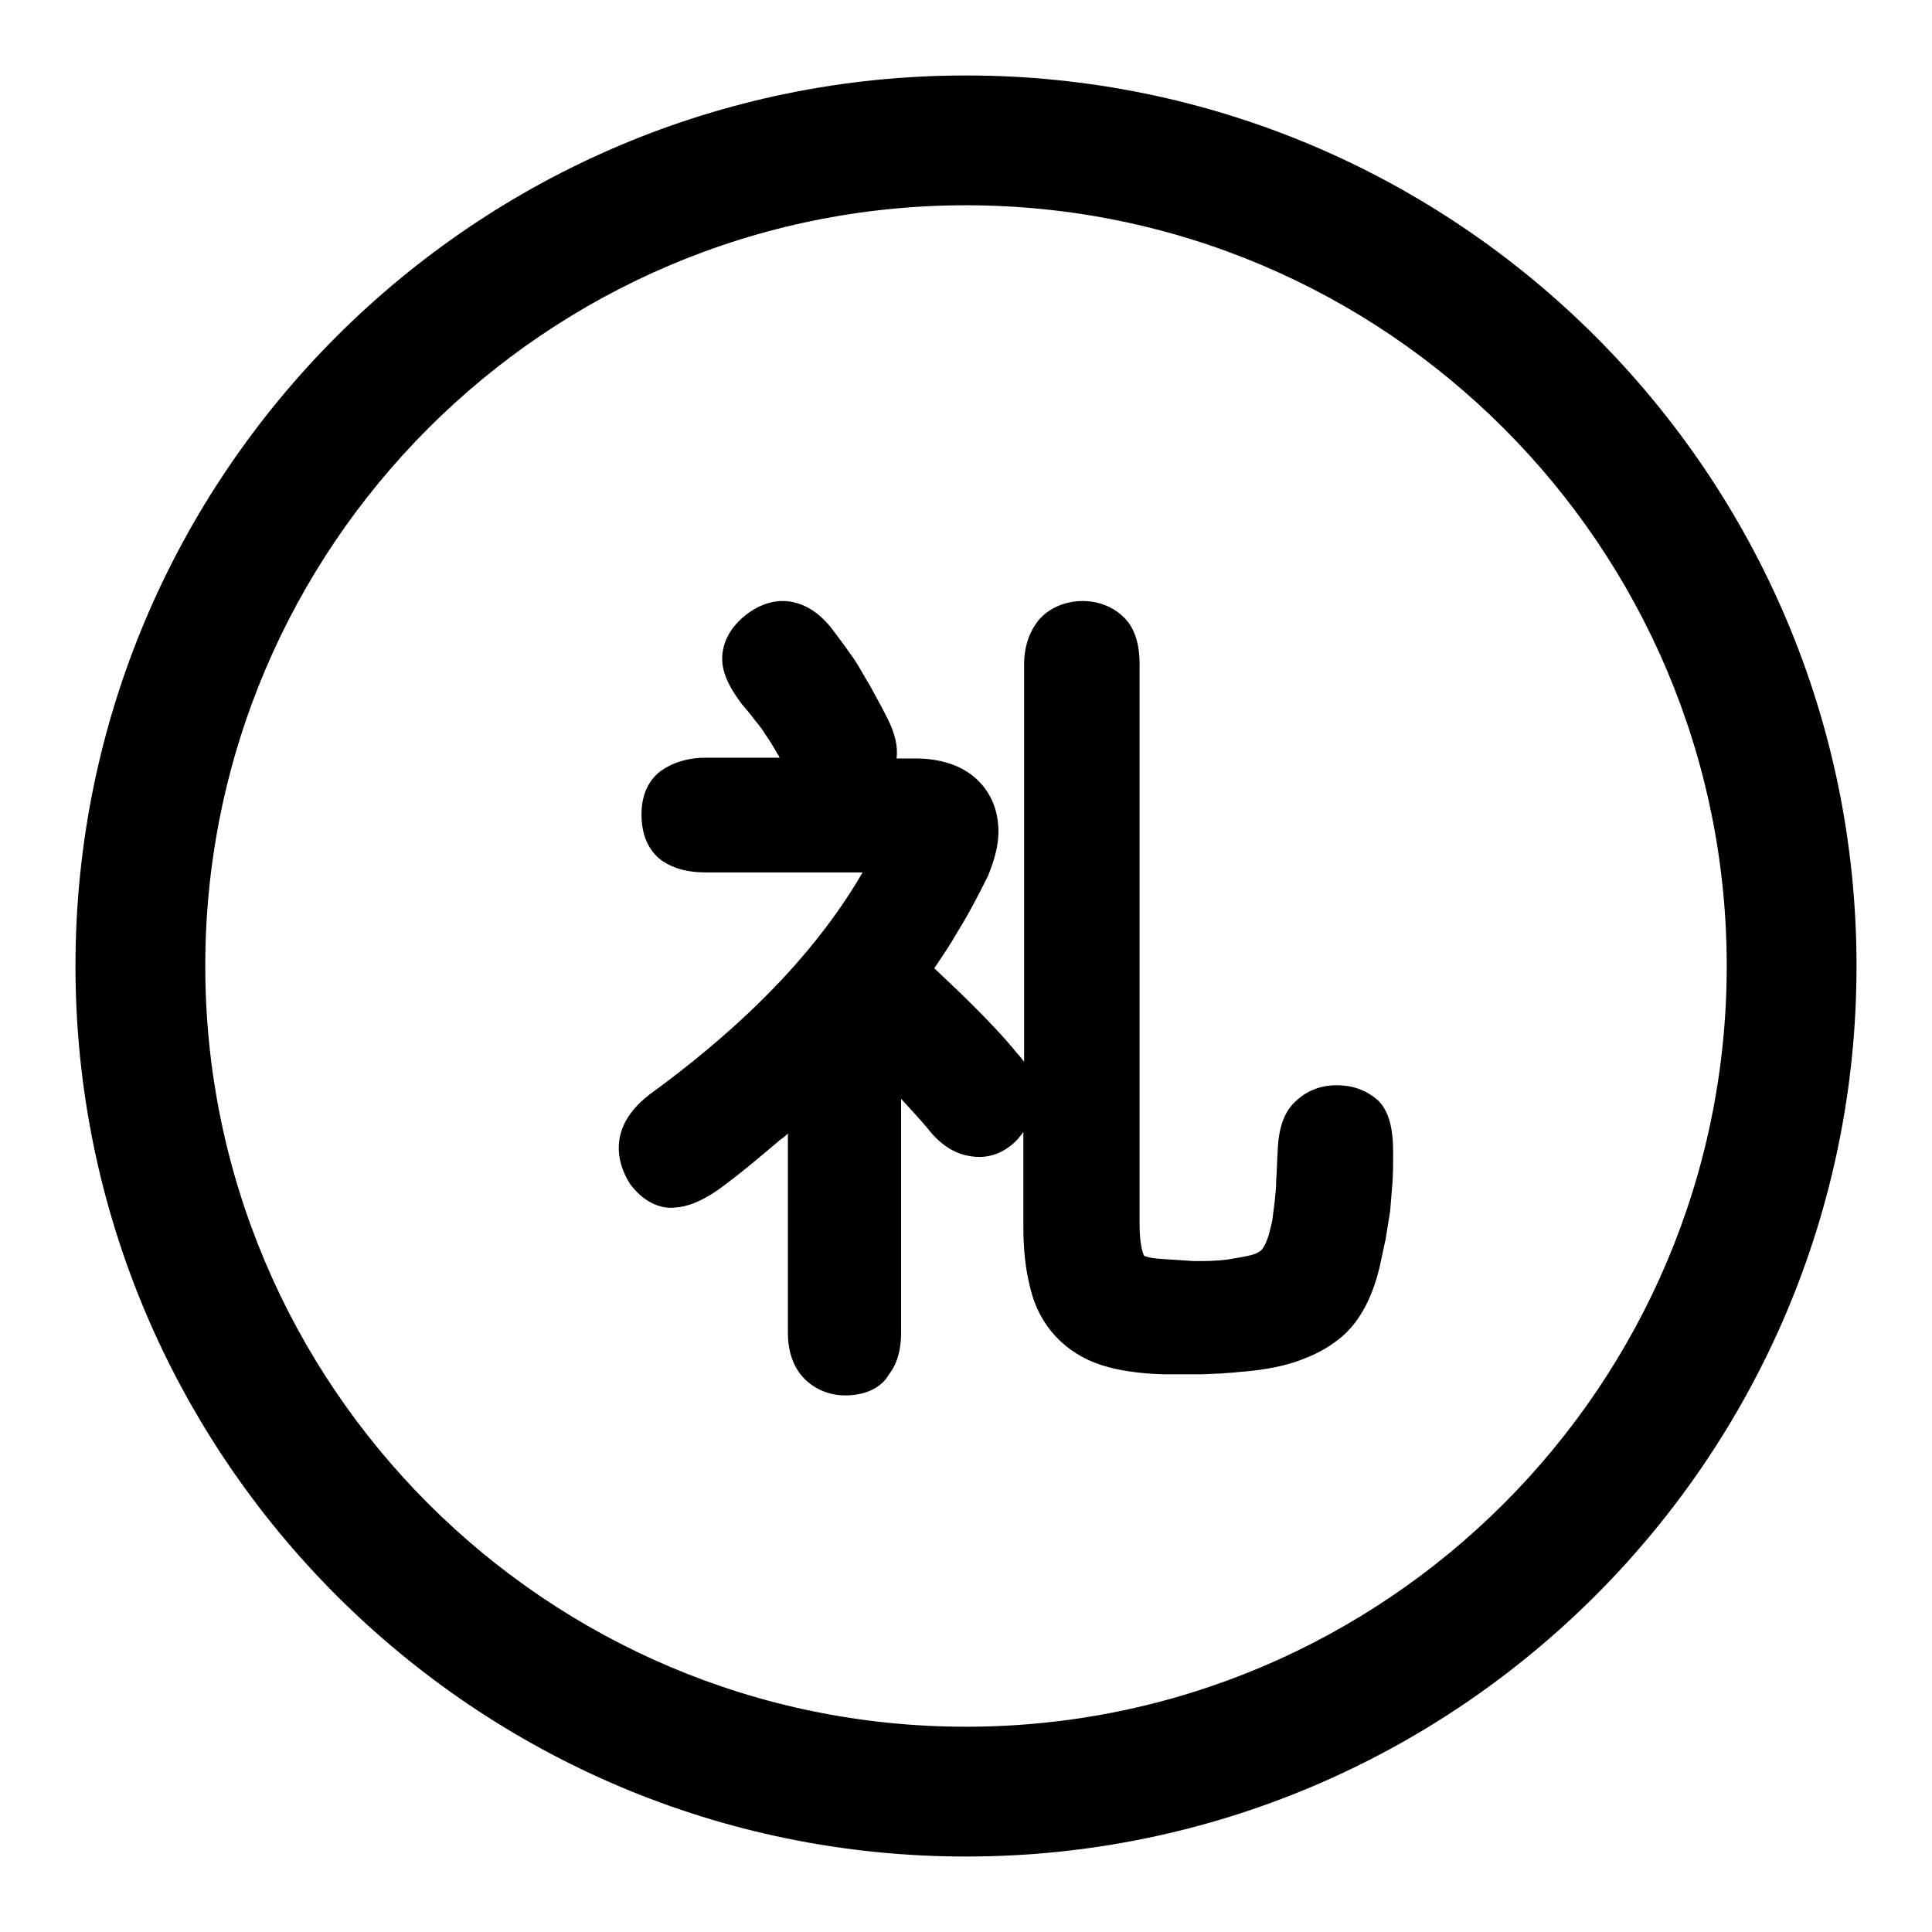 <?xml version="1.0" encoding="utf-8"?>
<!-- Svg Vector Icons : http://www.onlinewebfonts.com/icon -->
<!DOCTYPE svg PUBLIC "-//W3C//DTD SVG 1.1//EN" "http://www.w3.org/Graphics/SVG/1.1/DTD/svg11.dtd">
<svg version="1.1" xmlns="http://www.w3.org/2000/svg" xmlns:xlink="http://www.w3.org/1999/xlink" x="0px" y="0px" viewBox="0 0 256 256" enable-background="new 0 0 256 256" xml:space="preserve">
<g> <path fill="#000000" d="M128,246c-65.1,0-118-52.9-118-118C10,62.9,62.9,10,128,10s118,52.9,118,118C246,193.1,193.1,246,128,246z  M128,27.2C72.4,27.2,27.2,72.4,27.2,128c0,55.6,45.2,100.8,100.8,100.8S228.8,183.6,228.8,128C228.8,72.4,183.6,27.2,128,27.2z  M112,184.9c-2.1,0-4-0.8-5.4-2.2c-1.4-1.4-2.2-3.5-2.2-6.1v-26.4c-0.3,0.3-0.7,0.6-1.1,0.9c-2.6,2.2-5.3,4.5-8.2,6.6 c-2.2,1.5-4,2.2-5.6,2.3c-1.5,0.2-3.9-0.3-6-3.1c-1.1-1.7-3.8-7,2.6-11.9c7.7-5.6,14.2-11.4,19.4-17.3c3.7-4.2,6.6-8.3,8.8-12.1 H93.5c-2.4,0-4.2-0.5-5.7-1.5c-1.3-0.9-2.8-2.7-2.8-6.2c0-3.7,1.9-5.4,3.1-6.1c1.5-0.9,3.3-1.4,5.4-1.4h9.8 c-0.1-0.3-0.3-0.5-0.4-0.7c-0.5-0.9-1-1.7-1.5-2.4c-0.4-0.7-0.9-1.3-1.4-1.9c-0.5-0.7-1.1-1.4-1.7-2.1c-1.9-2.5-2.7-4.5-2.6-6.3 c0.1-2,1.1-3.9,3.1-5.5c2.3-1.8,4.4-2,5.8-1.8c2.1,0.3,4,1.5,5.7,3.7c0.8,1.1,1.6,2.1,2.2,3c0.7,0.9,1.3,1.9,1.8,2.8 c0.5,0.9,1.1,1.8,1.6,2.8c0.5,0.9,1.1,2,1.7,3.2l0,0c1,2,1.4,3.7,1.2,5.3h2.5c3.1,0,5.7,0.8,7.6,2.3c1.5,1.2,3.4,3.5,3.4,7.4 c0,1.8-0.5,3.7-1.4,5.9c-1.3,2.6-2.6,5.1-4.1,7.5c-0.9,1.6-2,3.2-3,4.7c1.9,1.8,3.6,3.4,5.1,4.9c2.2,2.2,4.2,4.3,5.9,6.4 c0.3,0.3,0.6,0.7,0.9,1.1V88c0-2.3,0.7-4.3,1.9-5.8c2.7-3.2,8.1-3.4,11.1-0.6c1.6,1.4,2.3,3.6,2.3,6.4v74.3c0,2.8,0.5,3.9,0.6,4.1 l0,0c0,0,0.6,0.3,2.1,0.4c1.5,0.1,2.9,0.2,4.5,0.3c1.5,0,2.9,0,4.4-0.2c1.3-0.2,2.4-0.4,3.2-0.6c0.8-0.2,1.1-0.5,1.3-0.6 c0.5-0.6,0.7-1.1,1-2c0.2-0.8,0.4-1.5,0.5-2.1c0.1-0.8,0.2-1.5,0.3-2.4c0.1-0.9,0.2-1.8,0.2-2.8c0.1-1.1,0.1-2.4,0.2-3.9 c0.1-2.9,0.8-5.1,2.3-6.5c1-1,2.8-2.2,5.5-2.2c2.9,0,4.6,1.2,5.6,2.1c1.3,1.4,1.9,3.5,1.9,6.8c0,1.5,0,2.9-0.1,4.1 c-0.1,1.3-0.2,2.5-0.3,3.7c-0.2,1.2-0.4,2.5-0.6,3.7l-0.8,3.7c-0.5,2.1-1.2,4-2.1,5.6c-1,1.8-2.3,3.3-3.9,4.4 c-1.5,1.1-3.4,2-5.6,2.7c-2,0.6-4.3,1-7.1,1.2c-0.6,0.1-1.4,0.1-2.3,0.2c-0.9,0-1.8,0.1-2.7,0.1h-5c-3.2-0.1-5.9-0.5-8.1-1.2 c-2.5-0.8-4.5-2.1-6.1-3.8c-1.6-1.7-2.8-3.9-3.4-6.5c-0.6-2.3-0.9-5-0.9-8.1V150c-0.2,0.3-0.5,0.6-0.7,0.9l-0.1,0.1 c-1.7,1.8-3.9,2.6-6.2,2.2c-2.1-0.3-4-1.5-5.7-3.7c-1.1-1.3-2.3-2.6-3.5-3.9v31c0,2.2-0.5,4.1-1.6,5.5 C117.1,183.4,115.3,184.9,112,184.9z"/></g>
</svg>